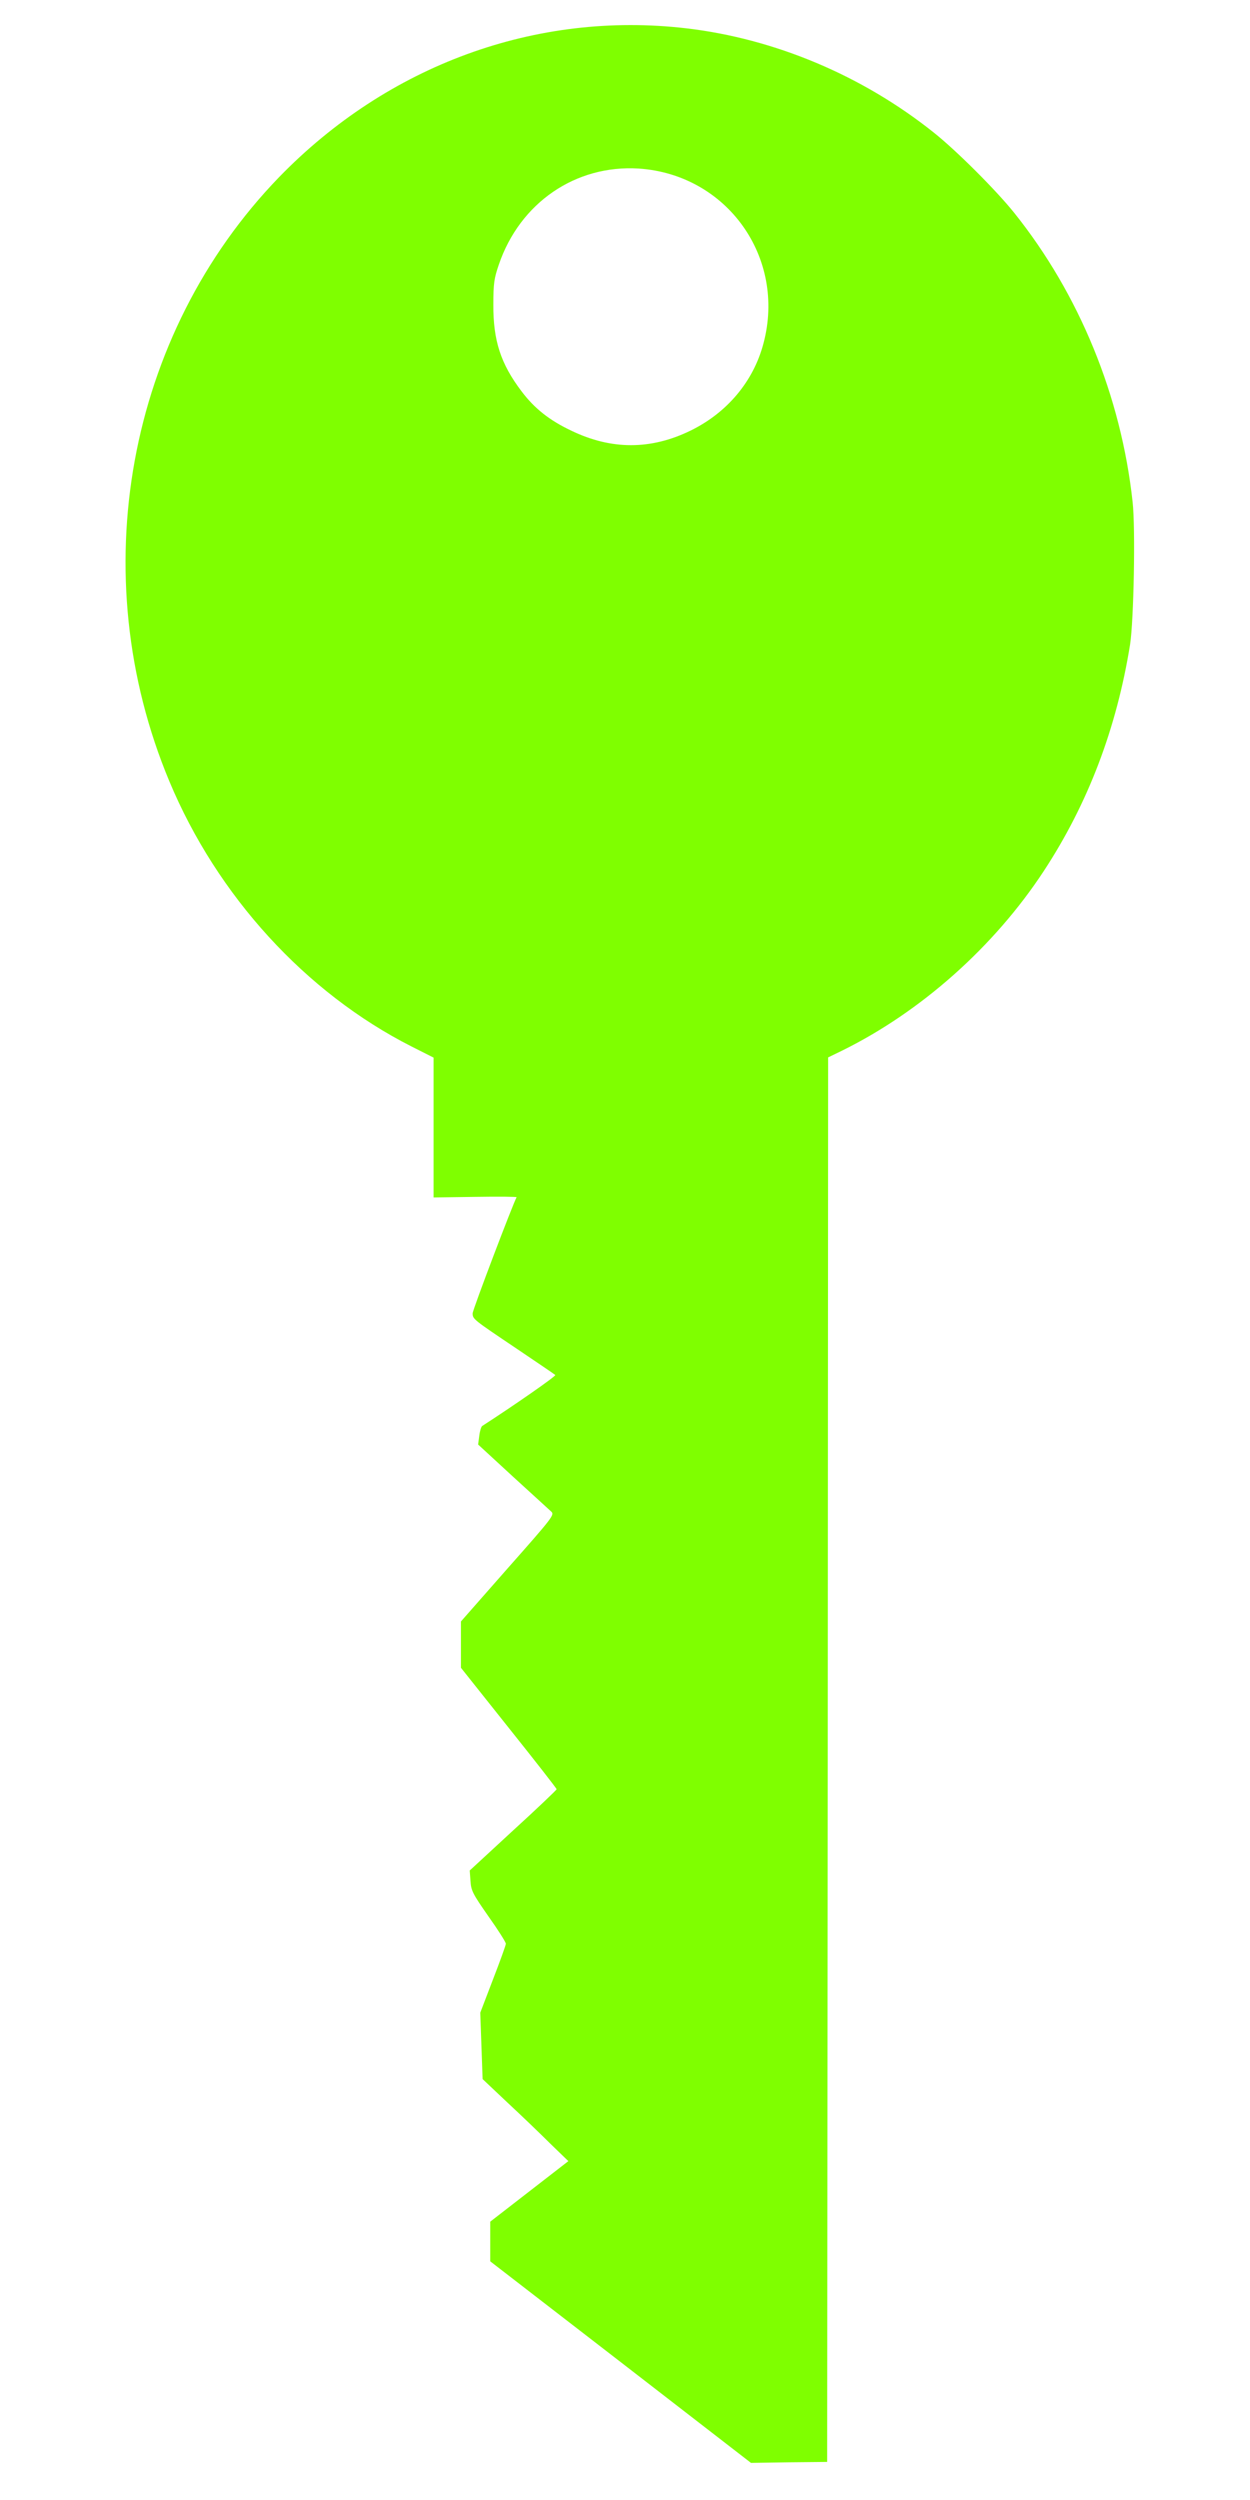 <svg xmlns="http://www.w3.org/2000/svg" viewBox="0 0 640 1280" width="640pt" height="1280pt"><g xmlns="http://www.w3.org/2000/svg" transform="matrix(0 1 -1 0 640 -0)"><g transform="translate(0,640) scale(0.1,-0.1)" fill="#7fff00" stroke="none"><path d="M2570 5799 c-542 -59 -1064 -273 -1480 -606 -115 -92 -320 -297 -412 -413 -292 -366 -480 -814 -533 -1266 -90 -769 188 -1528 762 -2085 806 -780 2035 -1004 3093 -562 587 245 1083 698 1358 1240 l57 113 358 0 358 0 -3 214 c-2 118 -1 213 2 211 29 -17 576 -225 594 -225 30 0 31 2 181 225 71 105 131 194 135 198 5 6 159 -216 261 -374 3 -5 25 -12 50 -15 l45 -6 164 178 c90 99 171 187 180 197 16 17 31 5 289 -223 l273 -240 119 0 118 0 308 245 c169 135 310 245 314 245 3 0 99 -100 211 -223 l205 -222 54 4 c49 3 65 11 181 92 69 49 132 89 140 89 7 0 90 -30 183 -66 l170 -65 170 6 170 6 120 127 c65 70 160 169 210 219 l90 93 155 -200 155 -200 102 0 101 0 516 668 516 667 -3 195 -2 195 -3595 3 -3596 2 -33 68 c-200 407 -534 782 -921 1036 -346 227 -731 373 -1160 442 -124 19 -595 28 -730 13z m-812 -1890 c195 -51 356 -187 447 -374 99 -203 99 -405 0 -610 -53 -112 -114 -189 -202 -255 -140 -106 -259 -145 -443 -144 -109 0 -135 4 -205 28 -317 108 -512 393 -492 716 30 452 455 756 895 639z" fill="#7fff00"/></g></g></svg>
